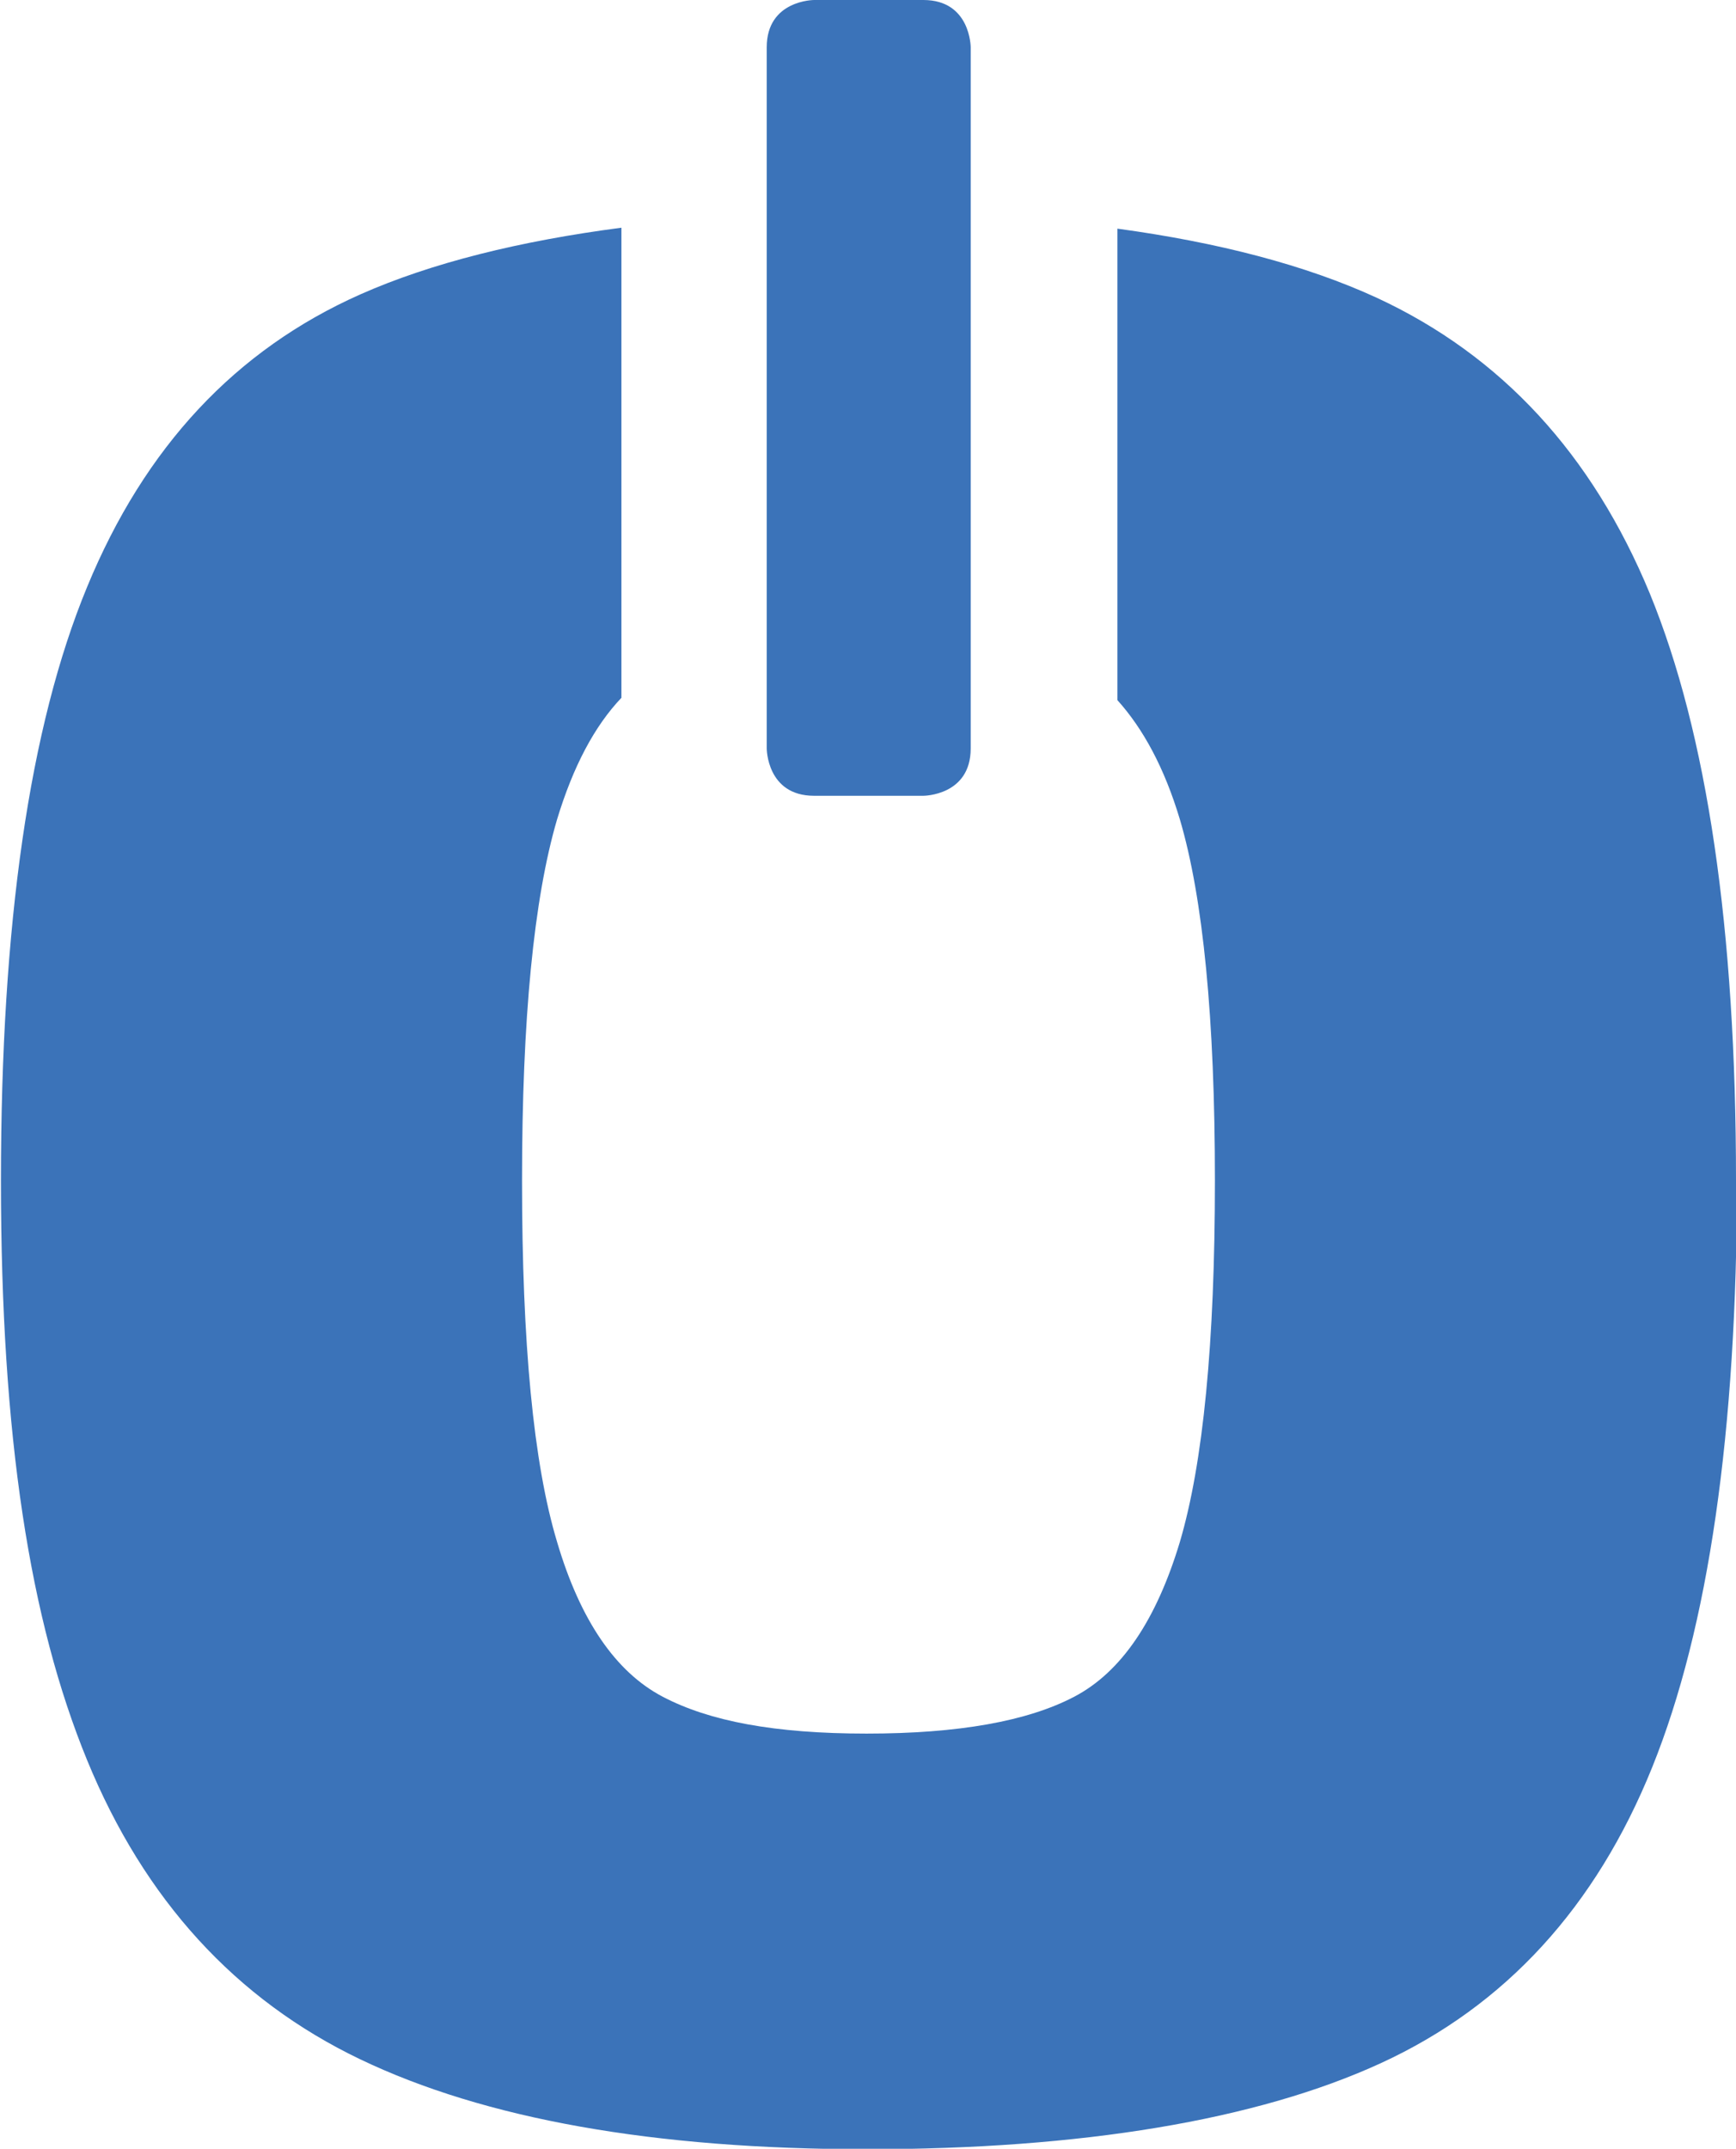 <svg xmlns="http://www.w3.org/2000/svg" id="Layer_1" data-name="Layer 1" viewBox="0 0 36.68 45.39"><defs><style>      .cls-1 {        fill: #3b73b9;        stroke-width: 0px;      }    </style></defs><path class="cls-1" d="M36.68,24.93c0-5.31-.61-9.44-1.82-12.39-1.22-2.95-3.14-5.03-5.77-6.25-1.5-.69-3.35-1.17-5.48-1.46v9.96c.54.6.99,1.42,1.32,2.52.49,1.66.74,4.2.74,7.63s-.25,5.97-.74,7.63c-.5,1.66-1.24,2.75-2.23,3.27-.99.52-2.45.78-4.39.78s-3.32-.26-4.31-.78c-.99-.52-1.74-1.61-2.23-3.27-.5-1.66-.74-4.2-.74-7.63s.25-5.96.74-7.63c.34-1.12.79-1.97,1.36-2.57V4.81c-2.14.28-4.01.74-5.52,1.41-2.63,1.17-4.55,3.22-5.77,6.18-1.22,2.95-1.82,7.13-1.82,12.54s.61,9.29,1.82,12.24c1.21,2.95,3.14,5.06,5.77,6.32,2.63,1.26,6.2,1.9,10.71,1.9s8.23-.61,10.86-1.82c2.63-1.21,4.54-3.3,5.73-6.25,1.19-2.95,1.79-7.08,1.79-12.39"></path><path class="cls-1" d="M16.2,15.81s0,1,1,1h2.31s1,0,1-1V1s0-1-1-1h-2.31s-1,0-1,1v14.81Z"></path></svg>